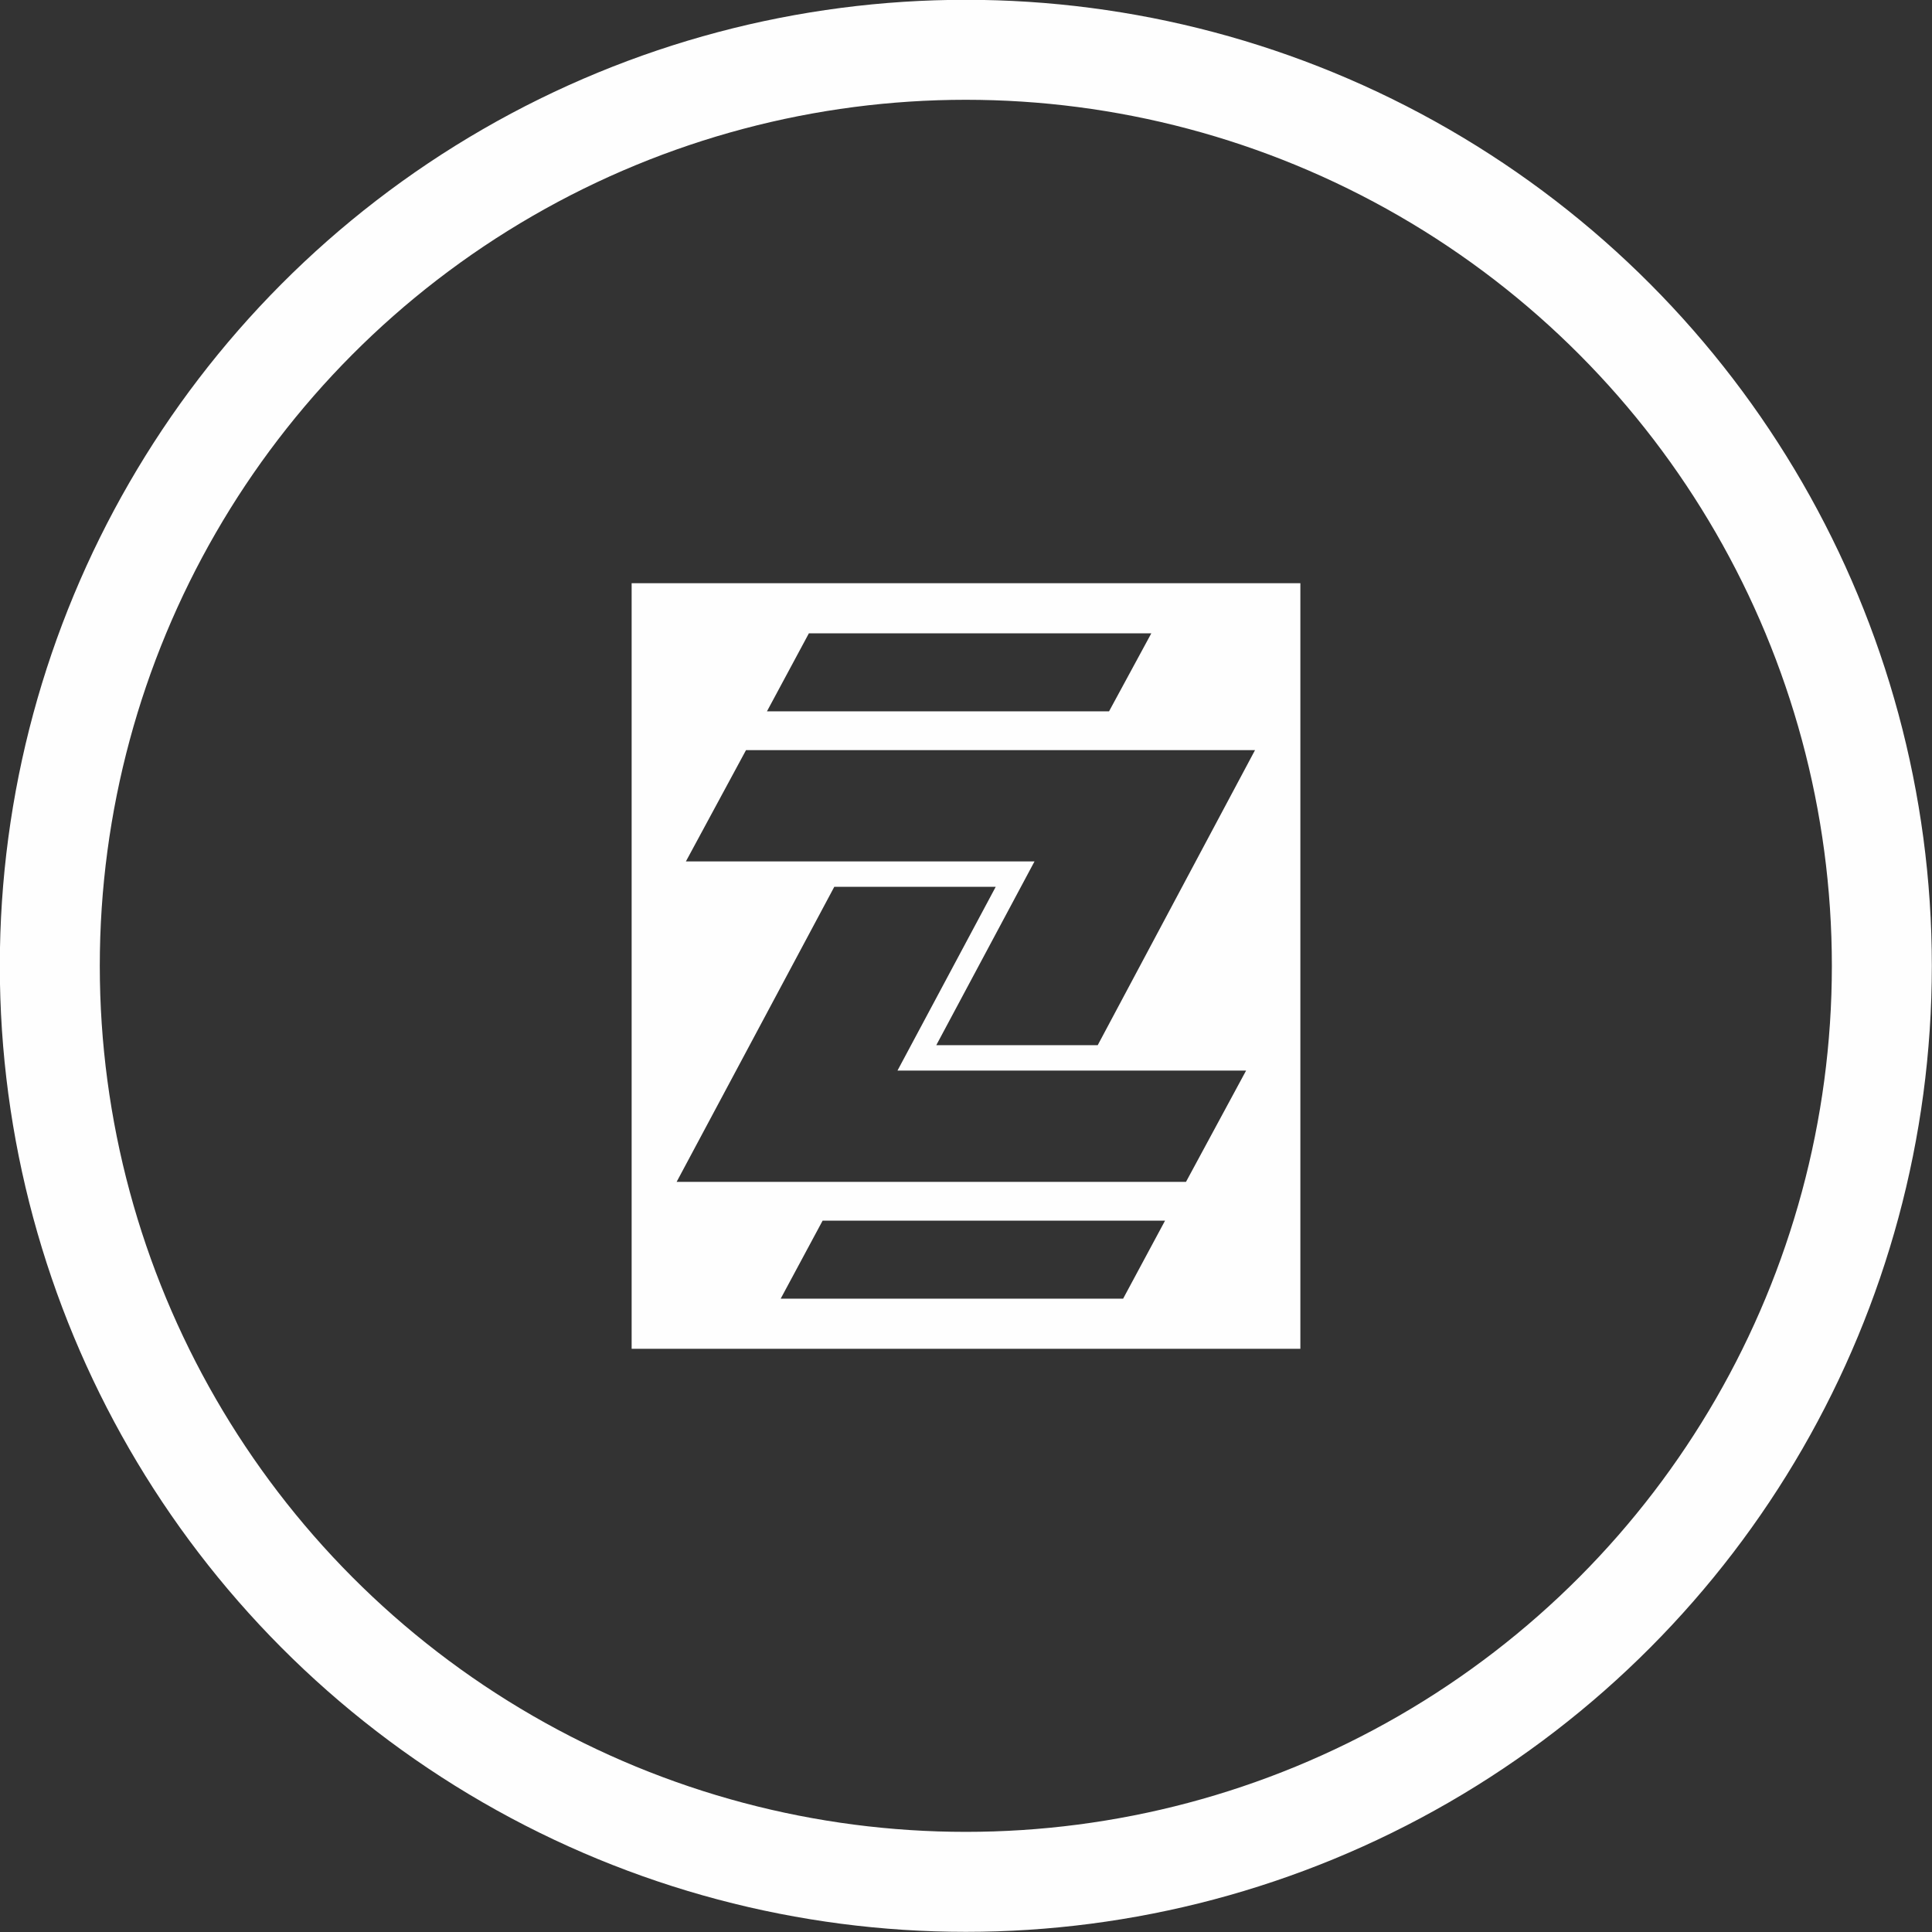 <?xml version="1.0" encoding="UTF-8"?>
<!DOCTYPE svg PUBLIC "-//W3C//DTD SVG 1.1//EN" "http://www.w3.org/Graphics/SVG/1.1/DTD/svg11.dtd">
<!-- Creator: CorelDRAW X7 -->
<svg xmlns="http://www.w3.org/2000/svg" xml:space="preserve" width="182px" height="182px" version="1.1" style="shape-rendering:geometricPrecision; text-rendering:geometricPrecision; image-rendering:optimizeQuality; fill-rule:evenodd; clip-rule:evenodd"
viewBox="0 0 5625 5625"
 xmlns:xlink="http://www.w3.org/1999/xlink">
 <rect x="0" y="0" width="5625" height="5625" fill="#333333" stroke="none"/>
 <defs>
  <style type="text/css">
   <![CDATA[
    .str0 {stroke:#FEFEFE;stroke-width:291.084}
    .fil0 {fill:none}
    .fil1 {fill:#FEFEFE}
   ]]>
  </style>
 </defs>
 <g id="Camada_x0020_1">
  <circle class="fil0 str0" cx="2812" cy="2812" r="2667"/>
  <path class="fil1" d="M3786 3927l-1947 0 0 -2229 1947 0 0 2229zm-1553 -1856l996 0 123 -227 -997 0 -122 227zm1159 1483l-997 0 -122 227 997 0 122 -227zm-1395 -1046l1015 0 -286 535 470 0 458 -859 -470 0 -1012 0 -175 324zm1631 609l-1015 0 286 -535 -470 0 -459 859 470 0 1013 0 175 -324z"/>
 </g>
</svg>
